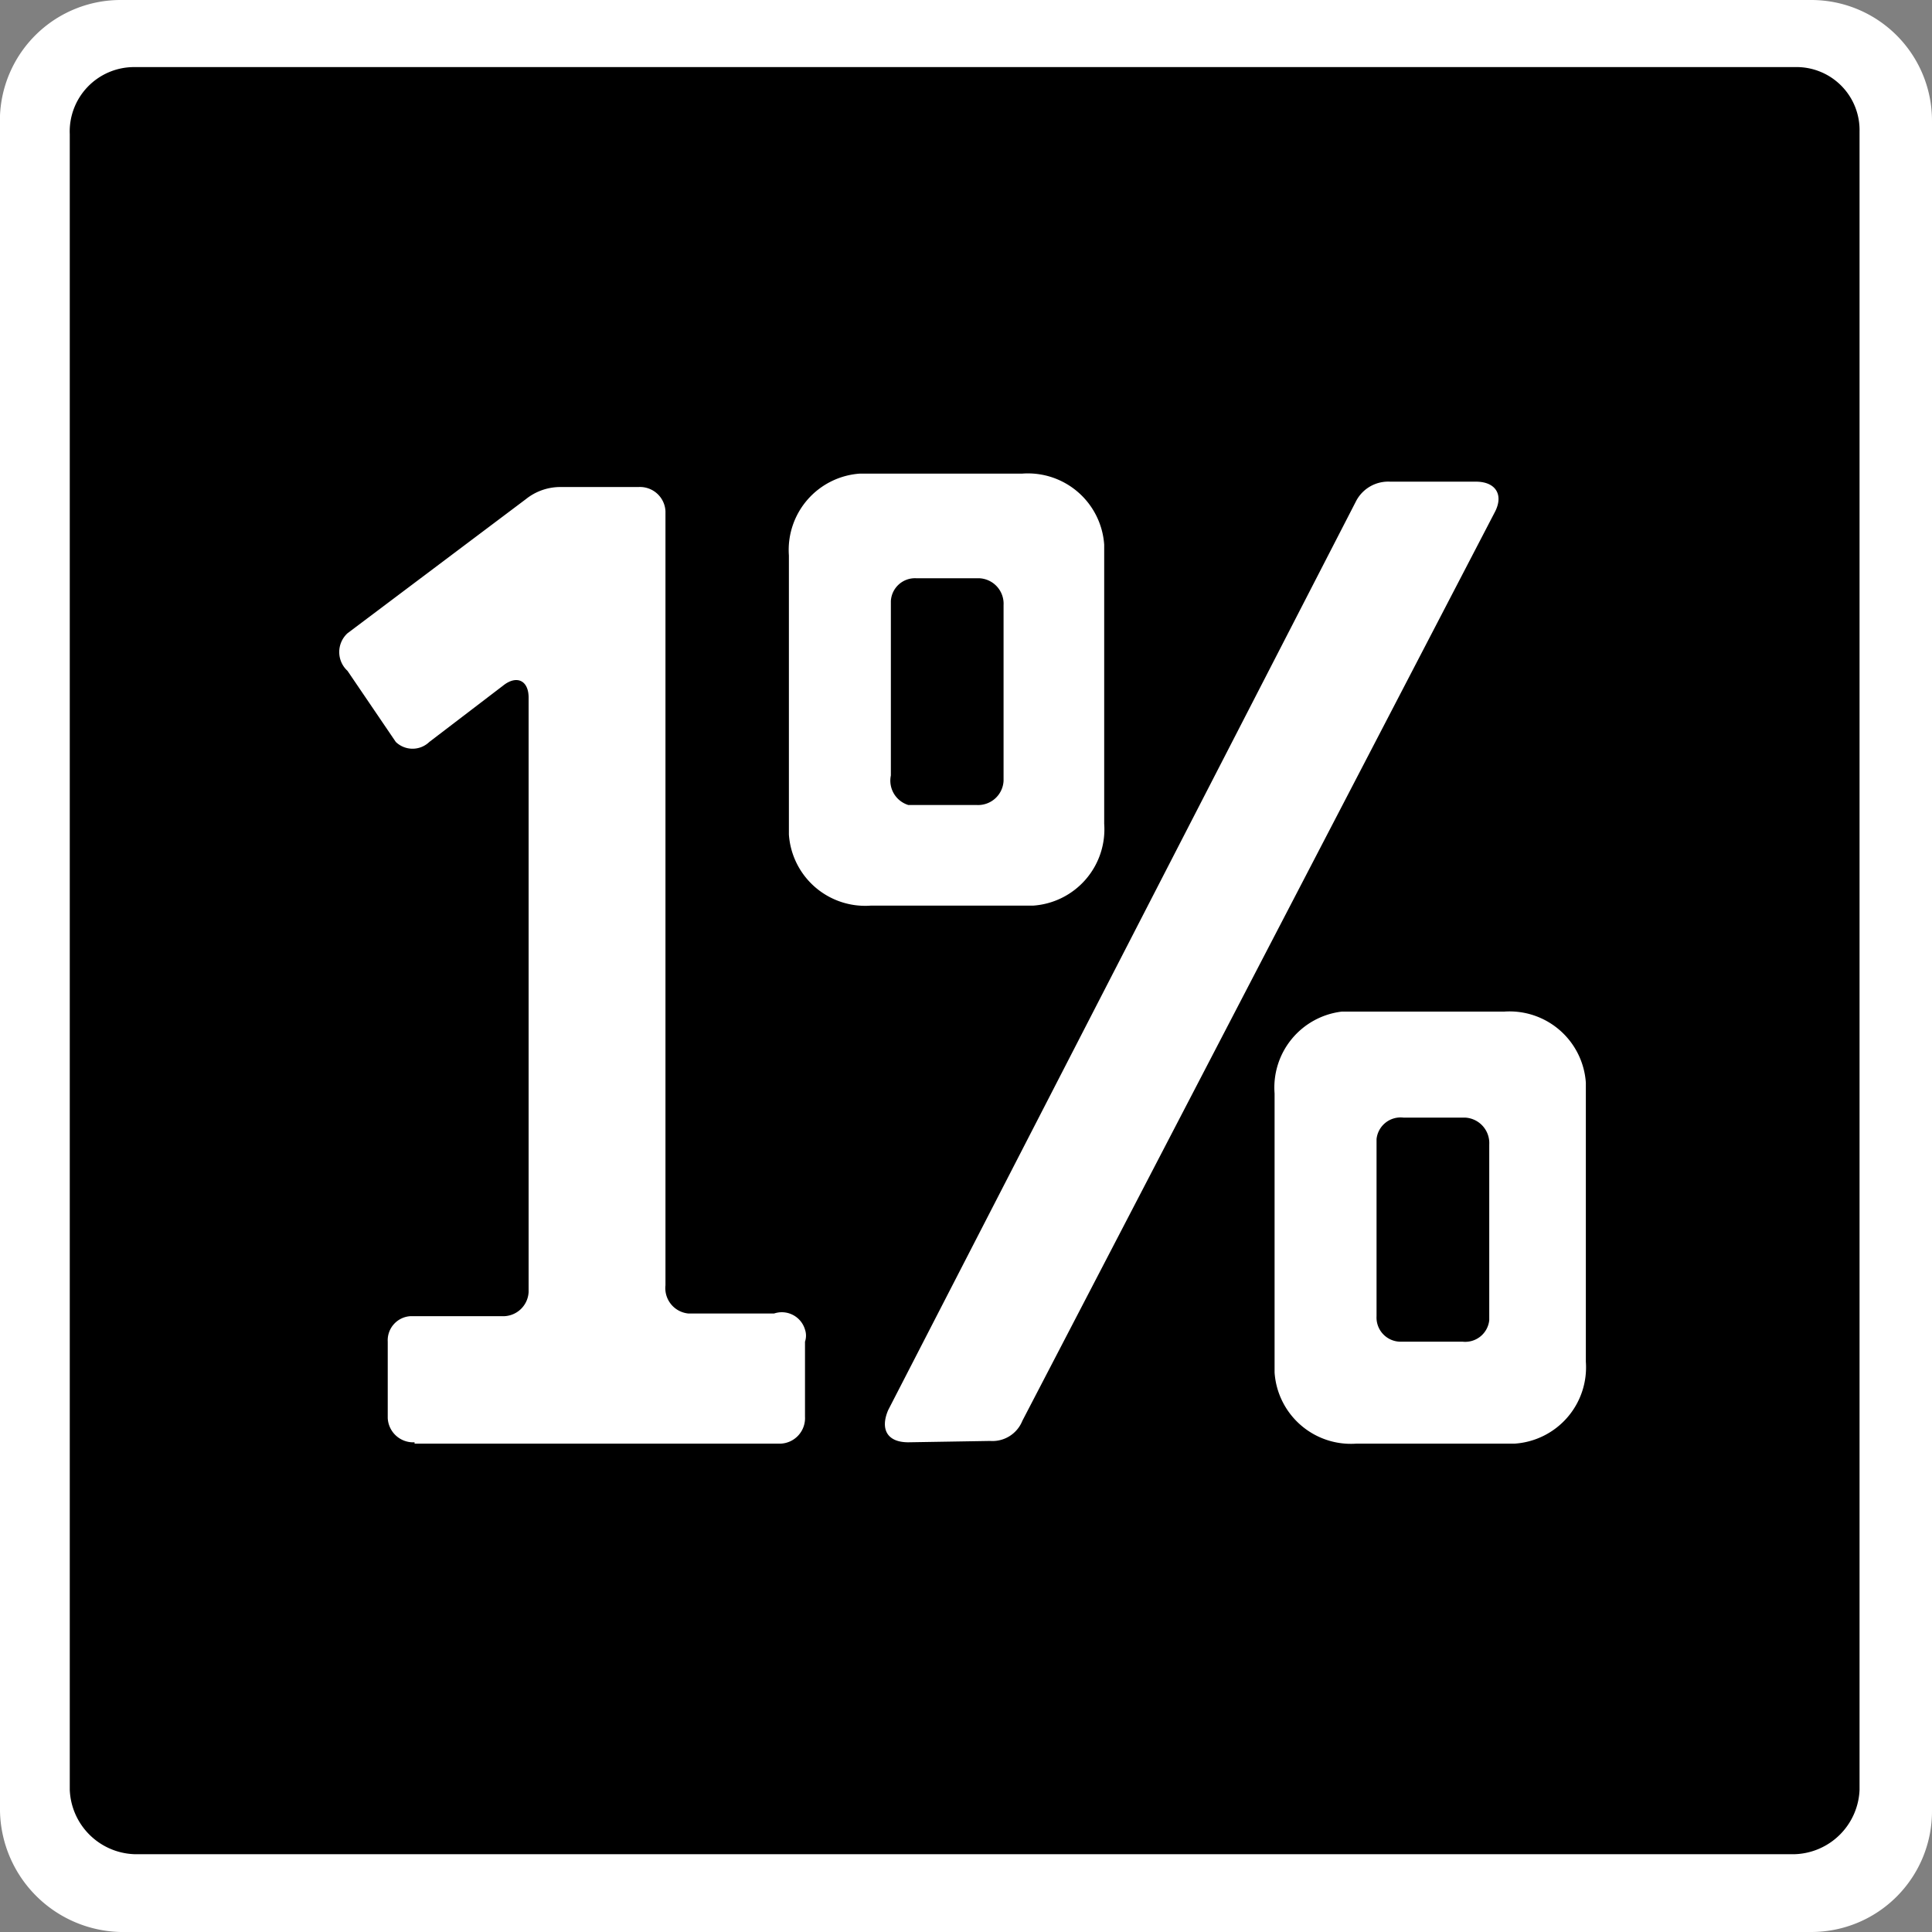 <svg xmlns="http://www.w3.org/2000/svg" viewBox="0 0 14.4 14.4"><rect x="0" y="0" width="14.4" height="14.4" fill="#808080" stroke="none"/><defs><style>.cls-1,.cls-3{fill:#fff;}.cls-1,.cls-2{fill-rule:evenodd;}</style></defs><title>logo-1porcento</title><g id="Layer_2" data-name="Layer 2"><g id="Layer_1-2" data-name="Layer 1"><path class="cls-1" d="M.9,0H13.5a.9.9,0,0,1,.9.9V13.5a.9.9,0,0,1-.9.9H.9a.92.92,0,0,1-.9-.9V.86A.9.9,0,0,1,.9,0"></path><path class="cls-2" d="M1,.5H13.38a.47.47,0,0,1,.48.48V13.34a.5.5,0,0,1-.48.48H1a.5.5,0,0,1-.48-.48V1A.48.48,0,0,1,1,.5H1"></path><path class="cls-3" d="M10.9,10a.18.18,0,0,0,.2-.16V8.53a.19.19,0,0,0-.18-.2h-.46a.18.18,0,0,0-.2.16V9.81a.18.18,0,0,0,.17.19h.47Zm-.79.76a.57.57,0,0,1-.61-.53V8.15A.57.57,0,0,1,10,7.54h1.21a.57.57,0,0,1,.61.53v2.08a.57.57,0,0,1-.53.61H10.11ZM7.28,6a.19.19,0,0,0,.2-.18V4.51a.19.19,0,0,0-.18-.2H6.83a.18.18,0,0,0-.19.17v1.3A.19.19,0,0,0,6.77,6h.51Zm-.51,4.75c-.16,0-.21-.1-.15-.24l3.49-6.78a.27.27,0,0,1,.25-.14H11c.15,0,.21.1.14.23L7.62,10.59a.24.24,0,0,1-.24.15Zm-3.68,0a.19.19,0,0,1-.2-.18V10a.18.18,0,0,1,.17-.19h.68a.19.19,0,0,0,.2-.18V5.2c0-.13-.09-.17-.19-.09l-.55.42a.18.18,0,0,1-.25,0l0,0L2.59,5a.19.19,0,0,1,0-.28l1.33-1a.41.41,0,0,1,.26-.09h.58a.19.19,0,0,1,.2.18V9.58a.19.19,0,0,0,.17.21h.64A.18.18,0,0,1,6,9.91.14.14,0,0,1,6,10v.56a.19.19,0,0,1-.18.2H3.09Zm3.4-4a.57.57,0,0,1-.61-.53V4.14a.57.57,0,0,1,.53-.61H7.62a.57.57,0,0,1,.61.53V6.14a.57.57,0,0,1-.53.61H6.49Z"></path></g></g></svg>